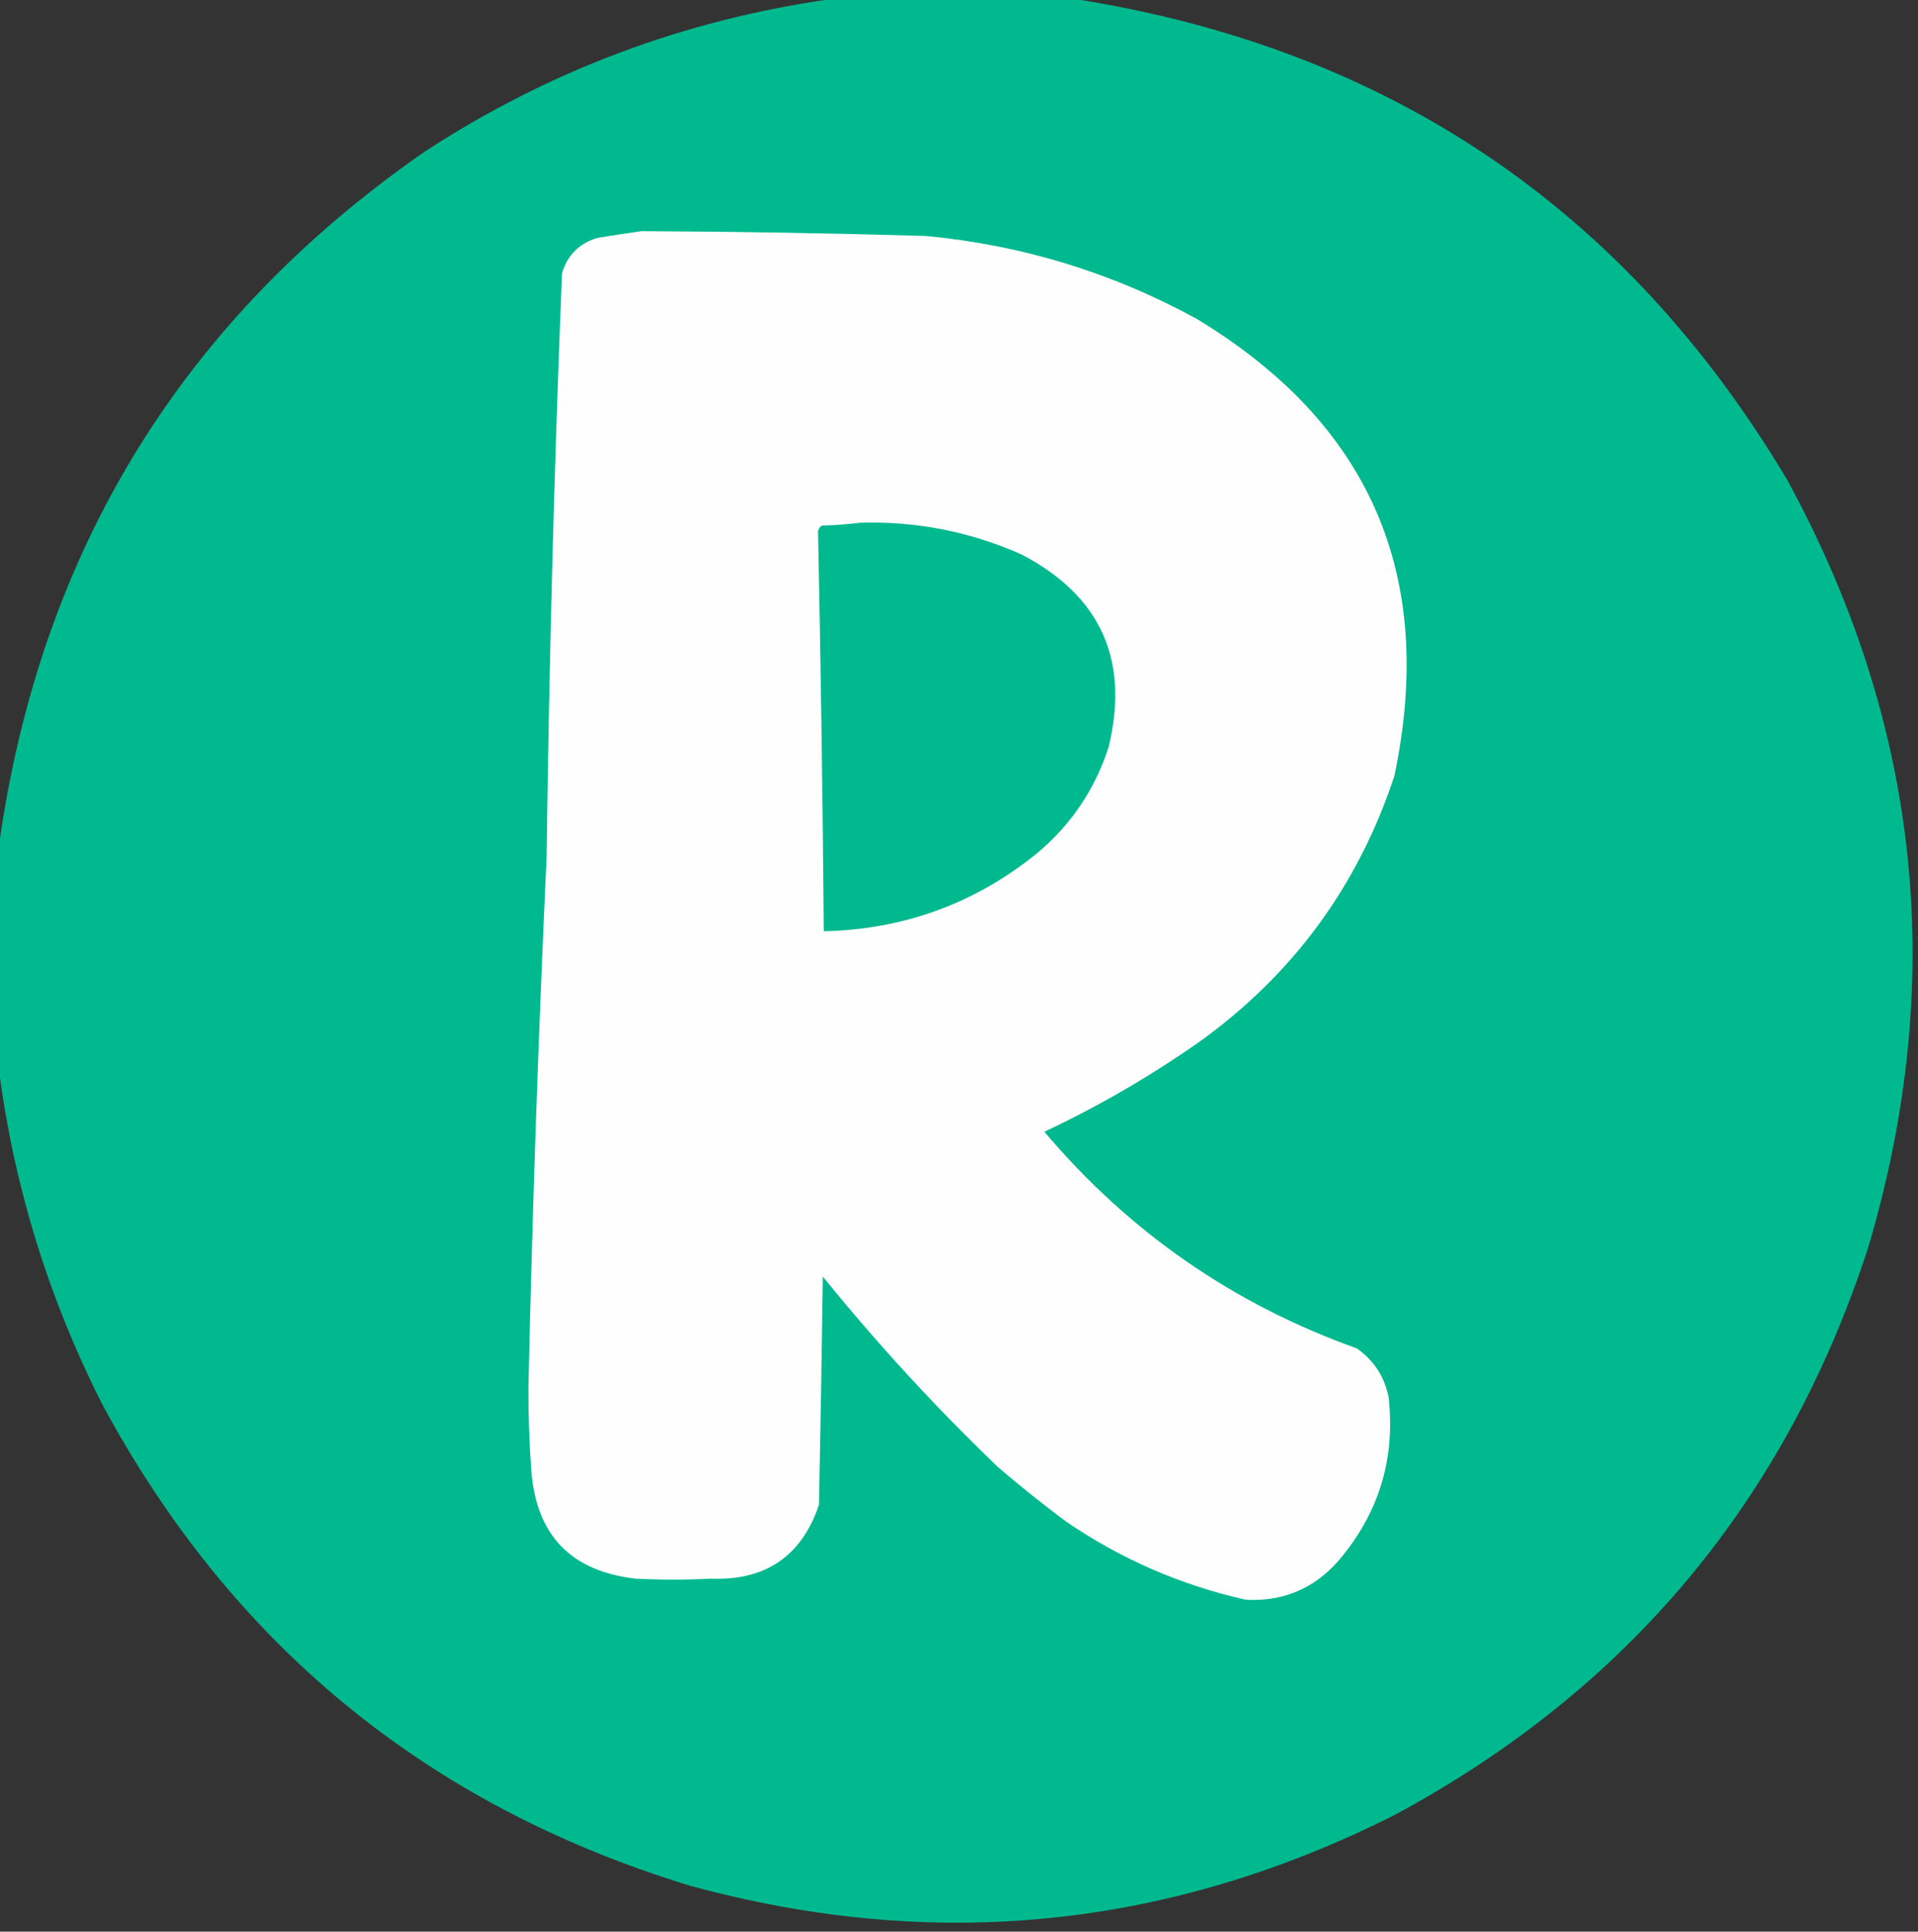 <?xml version="1.0" encoding="UTF-8"?>
<!DOCTYPE svg PUBLIC "-//W3C//DTD SVG 1.1//EN" "http://www.w3.org/Graphics/SVG/1.1/DTD/svg11.dtd">
<svg xmlns="http://www.w3.org/2000/svg" version="1.1" width="1000px" height="1007px" style="shape-rendering:geometricPrecision; text-rendering:geometricPrecision; image-rendering:optimizeQuality; fill-rule:evenodd; clip-rule:evenodd" xmlns:xlink="http://www.w3.org/1999/xlink">
<rect width="100%" height="100%" fill="#333333" stroke="none"/>
<g><path style="opacity:0.997" fill="#00b98f" d="M 433.5,-0.5 C 475.833,-0.5 518.167,-0.5 560.5,-0.5C 724.003,25.282 847.836,108.949 932,250.5C 1001.34,377.927 1015.34,511.26 974,650.5C 931.207,781.963 849.04,880.463 727.5,946C 609.669,1005.57 487.002,1017.91 359.5,983C 222.694,941.177 120.527,857.344 53,731.5C 25.377,676.803 7.544,619.136 -0.5,558.5C -0.5,519.167 -0.5,479.833 -0.5,440.5C 21.034,287.174 95.034,166.674 221.5,79C 286.234,36.809 356.901,10.309 433.5,-0.5 Z"/></g>
<g><path style="opacity:1" fill="#fefefe" d="M 334.5,120.5 C 383.848,120.741 433.182,121.575 482.5,123C 532.52,127.675 579.52,142.009 623.5,166C 714.416,220.694 748.916,300.194 727,404.5C 708.146,461.681 674.312,507.848 625.5,543C 599.942,560.953 572.942,576.619 544.5,590C 588.646,642.25 642.98,679.916 707.5,703C 716.389,709.272 721.889,717.772 724,728.5C 727.57,760.546 718.904,788.879 698,813.5C 685.096,828.206 668.929,835.039 649.5,834C 615.476,826.317 584.143,812.651 555.5,793C 543.545,784.047 531.878,774.713 520.5,765C 487.79,733.634 457.29,700.467 429,665.5C 428.465,705.169 427.798,744.836 427,784.5C 417.929,811.309 399.095,824.142 370.5,823C 357.5,823.667 344.5,823.667 331.5,823C 297.692,819.193 279.525,800.359 277,766.5C 275.963,752.189 275.463,737.856 275.5,723.5C 277.54,631.129 280.707,538.796 285,446.5C 286.269,345.128 288.935,243.795 293,142.5C 295.807,133.026 301.974,126.86 311.5,124C 319.297,122.738 326.964,121.571 334.5,120.5 Z"/></g>
<g><path style="opacity:1" fill="#01b98f" d="M 448.5,272.5 C 477.793,271.659 505.793,277.159 532.5,289C 573.849,310.537 589.015,344.037 578,389.5C 570.871,411.58 558.371,430.08 540.5,445C 508.24,471.036 471.24,484.536 429.5,485.5C 428.941,415.981 427.941,346.481 426.5,277C 426.755,275.674 427.422,274.674 428.5,274C 435.346,273.828 442.013,273.328 448.5,272.5 Z"/></g>
</svg>
